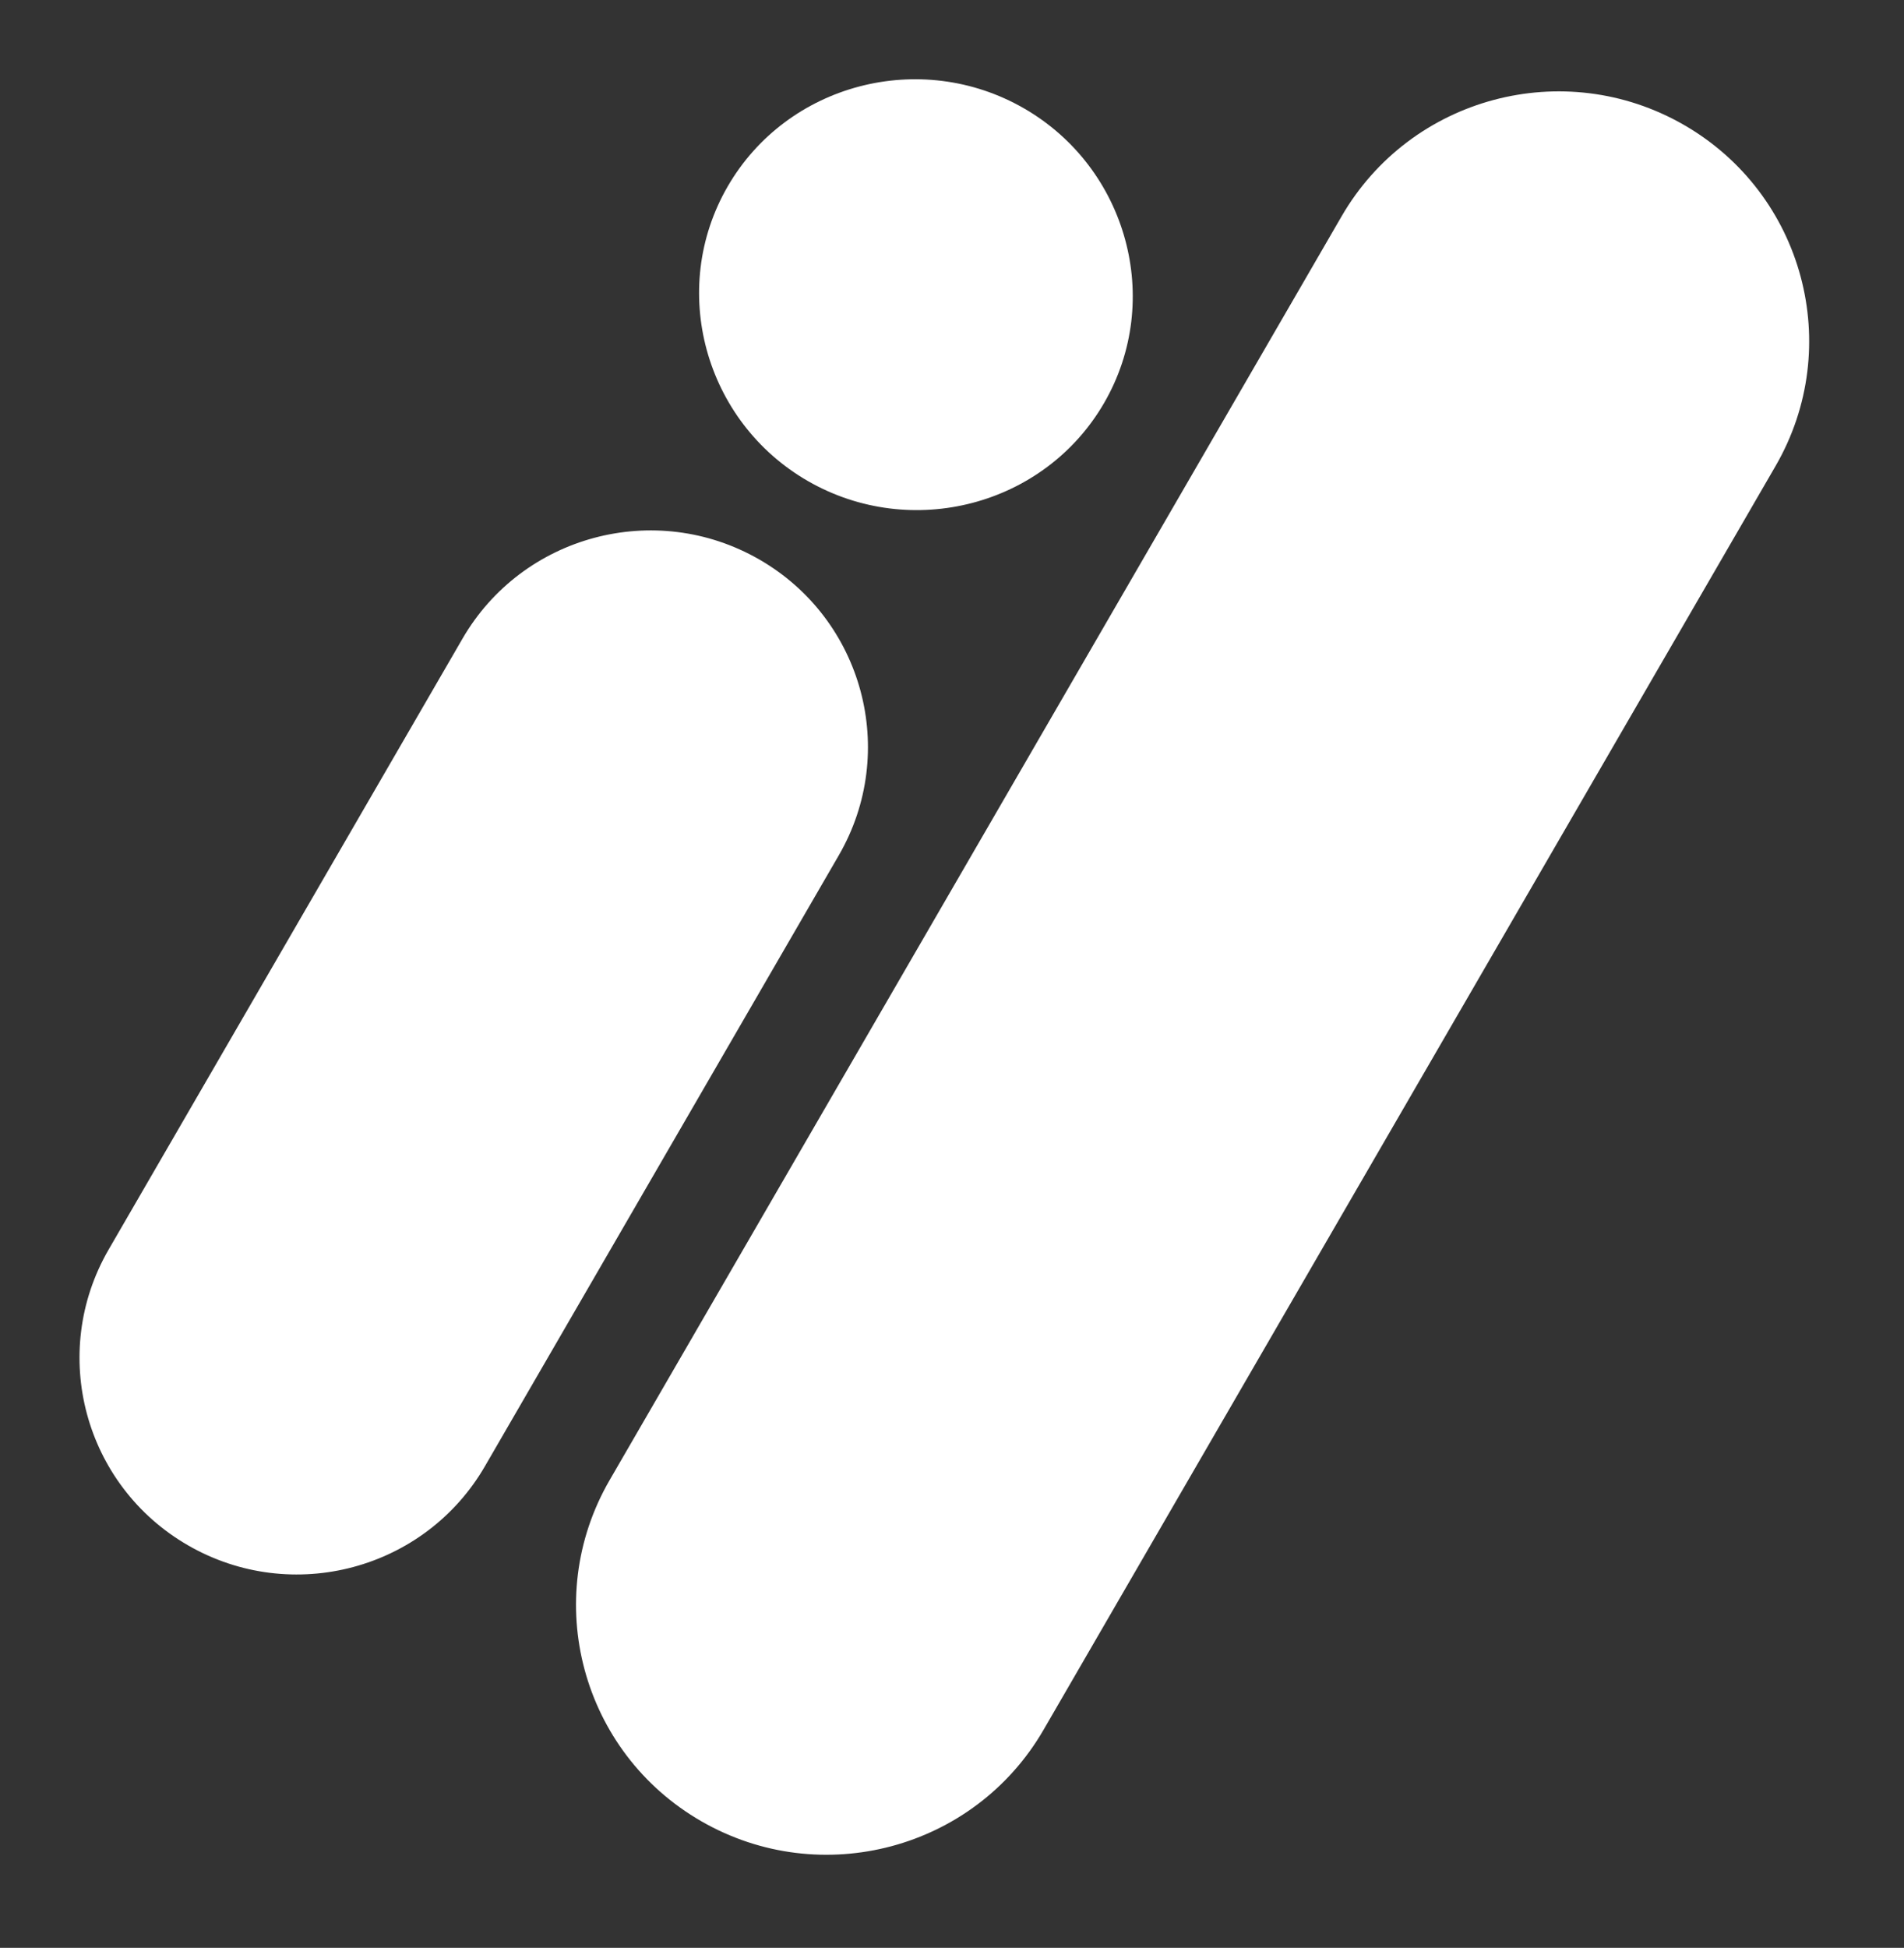 <svg width="44" height="45" viewBox="0 0 44 45" fill="none" xmlns="http://www.w3.org/2000/svg">
<rect x="0" y="0" width="44" height="45" fill="#333333" stroke="none"/>
<path d="M16.207 42.075C13.438 40.482 12.489 36.954 14.088 34.194L31.004 4.996C32.603 2.237 36.144 1.292 38.913 2.885C41.682 4.478 42.631 8.006 41.032 10.766L24.115 39.964C22.517 42.723 18.976 43.669 16.207 42.075Z" fill="#FFFFFF"/>
<path d="M4.349 35.703C1.947 34.321 1.124 31.261 2.511 28.867L10.687 14.756C12.073 12.363 15.144 11.543 17.546 12.925C19.948 14.306 20.771 17.367 19.384 19.76L11.208 33.871C9.822 36.265 6.751 37.085 4.349 35.703Z" fill="#FFFFFF"/>
<path d="M18.671 11.114C16.285 9.741 15.44 6.684 16.817 4.306C18.195 1.928 21.274 1.129 23.661 2.502C26.047 3.875 26.893 6.932 25.515 9.31C24.137 11.688 21.058 12.486 18.671 11.114Z" fill="#FFFFFF"/>
</svg>
